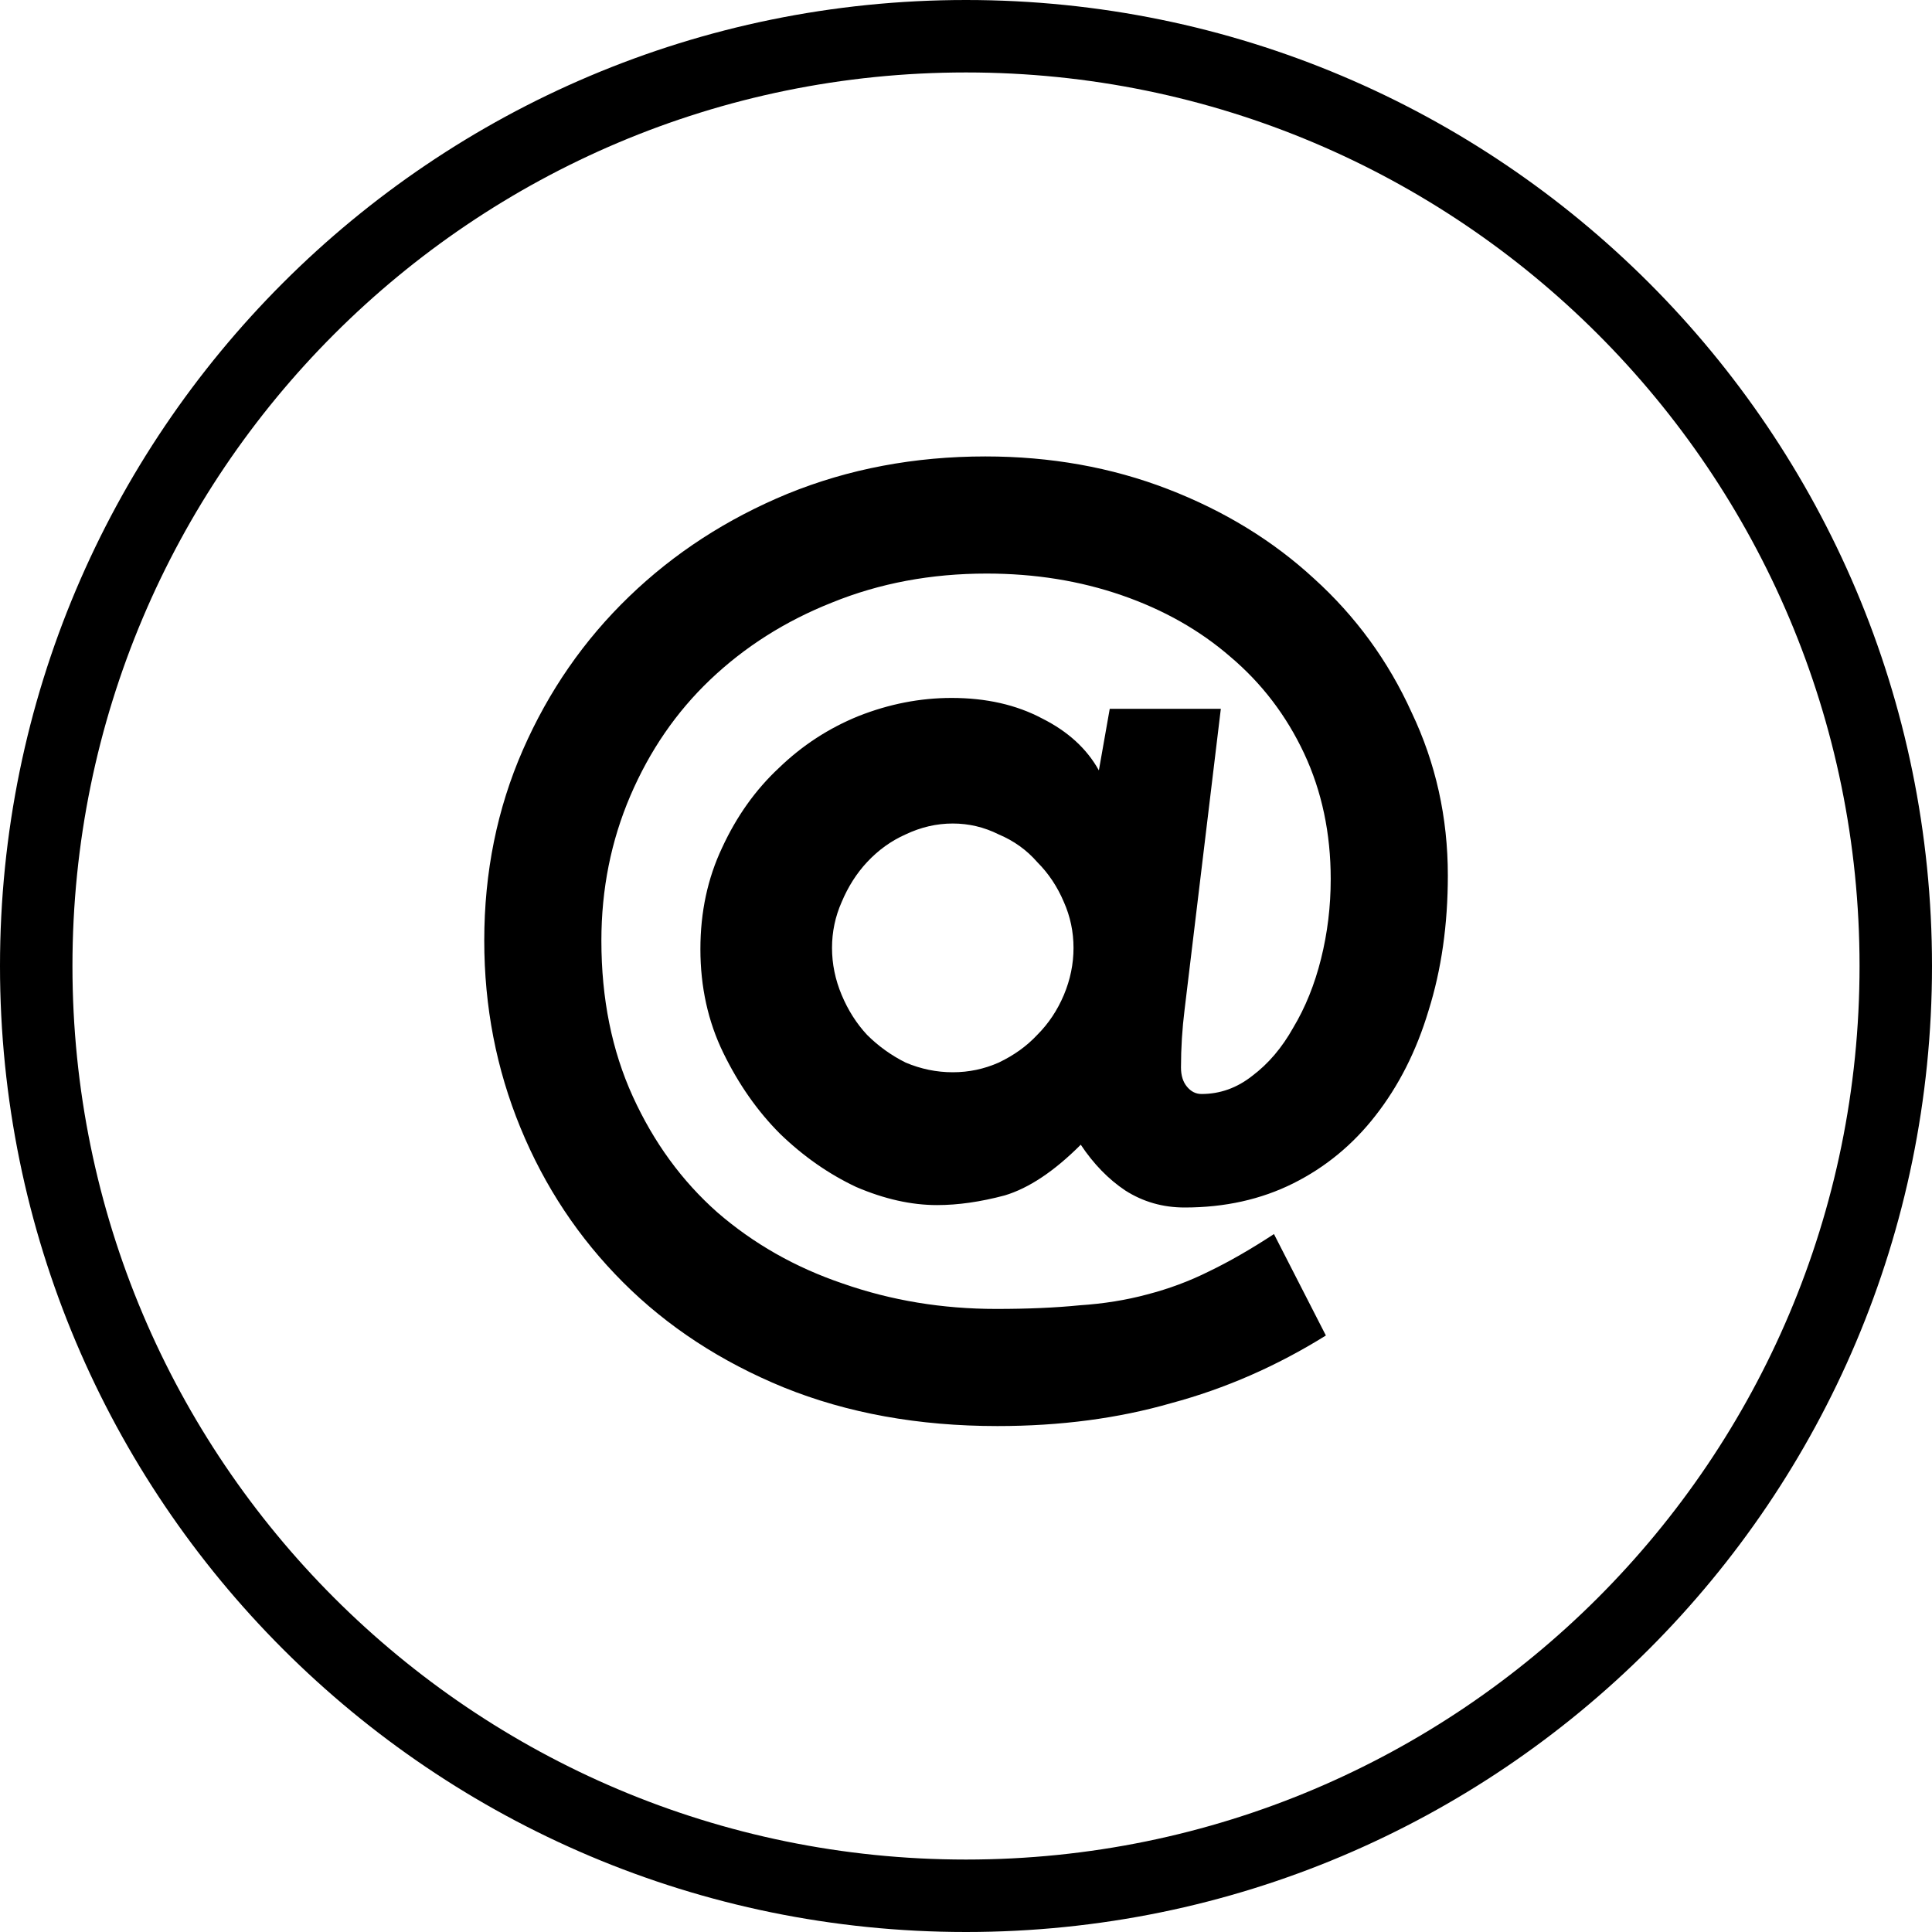 <svg width="40" height="40" viewBox="0 0 40 40" fill="none" xmlns="http://www.w3.org/2000/svg">
<path fill-rule="evenodd" clip-rule="evenodd" d="M38.5 20C38.5 30.217 30.217 38.5 20 38.5C9.783 38.5 1.5 30.217 1.5 20C1.5 9.783 9.783 1.5 20 1.5C30.217 1.5 38.5 9.783 38.5 20ZM40 20C40 31.046 31.046 40 20 40C8.954 40 0 31.046 0 20C0 8.954 8.954 0 20 0C31.046 0 40 8.954 40 20ZM24.526 20.9L25.276 14.675H22.976L22.751 15.95C22.501 15.5 22.109 15.142 21.576 14.875C21.043 14.592 20.418 14.45 19.701 14.45C19.051 14.45 18.409 14.575 17.776 14.825C17.159 15.075 16.609 15.433 16.126 15.9C15.643 16.35 15.251 16.9 14.951 17.55C14.651 18.183 14.501 18.883 14.501 19.65C14.501 20.433 14.659 21.15 14.976 21.8C15.293 22.45 15.684 23.008 16.151 23.475C16.634 23.942 17.159 24.308 17.726 24.575C18.309 24.825 18.867 24.95 19.401 24.95C19.834 24.95 20.301 24.883 20.801 24.75C21.301 24.6 21.826 24.25 22.376 23.7C22.642 24.1 22.951 24.417 23.301 24.65C23.668 24.883 24.076 25 24.526 25C25.359 25 26.109 24.833 26.776 24.5C27.442 24.167 28.009 23.7 28.476 23.1C28.959 22.483 29.326 21.758 29.576 20.925C29.843 20.075 29.976 19.142 29.976 18.125C29.976 16.925 29.726 15.8 29.226 14.75C28.742 13.683 28.067 12.758 27.201 11.975C26.351 11.192 25.343 10.575 24.176 10.125C23.009 9.675 21.751 9.45 20.401 9.45C18.934 9.45 17.567 9.708 16.301 10.225C15.051 10.742 13.959 11.45 13.026 12.35C12.092 13.25 11.359 14.308 10.826 15.525C10.293 16.742 10.026 18.058 10.026 19.475C10.026 20.842 10.276 22.133 10.776 23.35C11.276 24.567 11.984 25.633 12.901 26.55C13.818 27.467 14.926 28.192 16.226 28.725C17.543 29.258 19.017 29.525 20.651 29.525C21.951 29.525 23.151 29.367 24.251 29.05C25.367 28.75 26.434 28.283 27.451 27.65L26.376 25.55C25.892 25.867 25.442 26.125 25.026 26.325C24.626 26.525 24.201 26.683 23.751 26.8C23.317 26.917 22.851 26.992 22.351 27.025C21.851 27.075 21.276 27.1 20.626 27.1C19.509 27.1 18.451 26.925 17.451 26.575C16.468 26.242 15.601 25.75 14.851 25.1C14.117 24.45 13.534 23.65 13.101 22.7C12.668 21.75 12.451 20.675 12.451 19.475C12.451 18.408 12.651 17.408 13.051 16.475C13.451 15.542 14.001 14.742 14.701 14.075C15.418 13.392 16.259 12.858 17.226 12.475C18.209 12.075 19.276 11.875 20.426 11.875C21.426 11.875 22.359 12.025 23.226 12.325C24.093 12.625 24.843 13.05 25.476 13.6C26.126 14.15 26.634 14.817 27.001 15.6C27.367 16.383 27.551 17.25 27.551 18.2C27.551 18.767 27.484 19.317 27.351 19.85C27.218 20.383 27.026 20.858 26.776 21.275C26.543 21.692 26.259 22.025 25.926 22.275C25.609 22.525 25.259 22.65 24.876 22.65C24.759 22.65 24.659 22.6 24.576 22.5C24.492 22.4 24.451 22.267 24.451 22.1C24.451 21.7 24.476 21.3 24.526 20.9ZM17.426 20.6C17.293 20.283 17.226 19.958 17.226 19.625C17.226 19.292 17.293 18.975 17.426 18.675C17.559 18.358 17.734 18.083 17.951 17.85C18.184 17.6 18.451 17.408 18.751 17.275C19.067 17.125 19.392 17.05 19.726 17.05C20.059 17.05 20.376 17.125 20.676 17.275C20.992 17.408 21.259 17.6 21.476 17.85C21.709 18.083 21.892 18.358 22.026 18.675C22.159 18.975 22.226 19.292 22.226 19.625C22.226 19.958 22.159 20.283 22.026 20.6C21.892 20.917 21.709 21.192 21.476 21.425C21.259 21.658 20.992 21.85 20.676 22C20.376 22.133 20.059 22.2 19.726 22.2C19.392 22.2 19.067 22.133 18.751 22C18.451 21.85 18.184 21.658 17.951 21.425C17.734 21.192 17.559 20.917 17.426 20.6Z" fill="black"/>
</svg>
